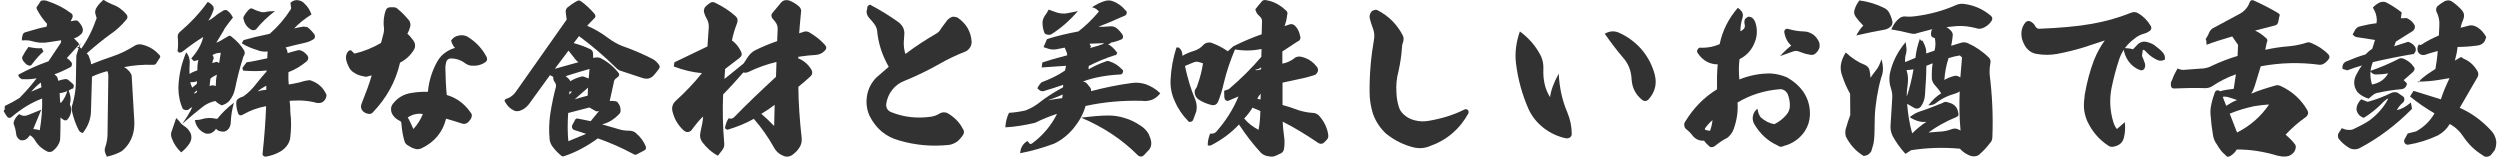 <svg width="638" height="40" viewBox="0 0 638 40" fill="none" xmlns="http://www.w3.org/2000/svg">
<path d="M10.749 25.134C7.982 26.198 5.386 27.773 2.917 29.902C2.534 30.157 2.193 30.157 1.895 29.859C1.597 29.476 1.342 29.093 1.172 28.752C0.874 28.412 0.874 28.199 1.172 28.029C1.214 27.901 1.214 27.603 1.214 27.05C2.363 26.496 3.598 25.858 4.96 25.007C6.535 23.432 7.982 21.772 9.344 19.984C8.195 20.197 7.088 20.282 5.896 20.197C5.683 20.282 5.471 20.197 5.258 19.984L4.875 19.686C5.428 20.41 5.343 20.325 4.704 19.388V19.048C7.343 17.643 9.897 16.494 12.366 15.643L15.388 11.131C15.601 10.833 15.644 10.535 15.558 10.279L12.536 10.748C11.004 11.046 9.514 10.918 8.11 10.492C7.429 10.279 6.577 10.237 5.598 10.322V9.726C5.641 9.513 5.683 9.215 5.811 8.832C5.896 8.577 6.067 8.364 6.45 8.236C8.876 7.513 10.664 7.002 11.855 6.832L12.026 6.108C11.004 5.001 10.11 3.724 9.387 2.32C9.259 1.937 9.344 1.681 9.514 1.596L10.451 0.192C11.132 0.021 11.685 0.064 12.238 0.319C14.409 1.043 16.325 2.022 18.027 3.299C18.623 3.639 18.708 4.193 18.325 4.831L18.027 5.427L19.219 5.214C19.602 5.214 19.9 5.299 20.028 5.512C20.538 6.065 20.922 6.619 21.092 7.215C21.22 7.683 21.134 8.151 20.879 8.534C20.198 9.215 19.559 9.641 18.878 9.769L19.858 10.79C20.283 11.173 20.241 11.471 19.815 11.769L17.048 14.834C17.516 15.089 17.942 15.515 18.325 16.068C18.368 16.281 18.368 16.451 18.325 16.622C18.325 16.792 18.24 16.962 17.985 17.132C16.537 17.898 15.133 18.537 13.898 18.962C14.069 19.09 14.281 19.303 14.537 19.558C14.665 19.771 14.75 20.069 14.835 20.452V20.622C15.558 20.41 16.112 20.239 16.537 20.197C16.963 20.112 17.389 20.282 17.729 20.665L18.581 21.389C18.836 21.687 18.921 21.899 18.793 22.112C18.793 22.495 18.623 22.666 18.325 22.666C17.346 23.262 16.325 23.645 15.218 23.772L15.346 26.113L15.558 26.241C16.367 25.347 16.921 24.198 17.346 22.708C18.027 24.155 18.197 25.432 17.814 26.624C18.197 27.348 18.283 28.114 18.07 28.88C17.899 29.518 17.602 30.029 17.218 30.497C16.921 30.796 16.58 30.796 16.239 30.583C15.771 30.285 15.473 30.072 15.431 29.944V32.498C15.388 34.115 15.388 35.137 15.346 35.563C15.303 35.903 15.218 36.201 15.09 36.499C14.75 37.265 14.196 37.989 13.388 38.585C13.005 38.798 12.621 38.84 12.153 38.712C10.834 38.074 9.77 37.18 9.046 35.988C8.706 35.35 8.237 34.839 7.641 34.499L7.343 34.882C6.96 35.435 6.45 35.776 5.769 35.818C5.386 35.861 5.002 35.733 4.704 35.392C4.321 35.009 4.109 34.541 4.109 33.988C4.023 33.307 3.853 32.626 3.598 31.902C3.513 31.817 3.47 31.647 3.47 31.306C3.683 30.412 4.151 29.731 4.875 29.135C5.598 29.604 6.364 29.689 7.173 29.348L10.536 27.986L8.493 32.924C9.089 32.966 9.599 33.094 10.153 33.222C10.621 30.37 10.834 27.688 10.749 25.134ZM11.089 13.174C10.195 13.897 9.259 14.961 8.152 16.409C8.025 16.622 7.854 16.749 7.599 16.749C7.301 16.749 7.003 16.622 6.705 16.409C6.279 15.983 5.939 15.643 5.769 15.259C5.598 14.876 5.598 14.578 5.811 14.28C6.152 13.599 6.662 12.791 7.258 11.982C8.748 12.28 9.855 12.408 10.664 12.28L11.089 13.174ZM7.939 23.389C9.004 22.921 9.855 22.581 10.578 22.283L10.408 21.048C9.387 21.857 8.578 22.666 7.939 23.389ZM24.327 3.469C24.242 3.214 24.284 2.831 24.412 2.362C24.795 1.596 25.348 0.873 26.029 0.319C26.242 -0.064 26.54 -0.106 26.838 0.234C27.349 0.532 27.987 0.83 28.668 1.128C30.116 1.639 31.265 2.49 32.244 3.639C32.627 4.107 32.627 4.576 32.244 5.001C31.052 6.449 29.647 7.768 27.987 8.875C26.285 10.109 24.327 11.684 22.113 13.642L22.369 13.855C22.539 14.068 22.667 14.238 22.709 14.451C23.007 15.217 23.22 15.855 23.263 16.409C25.05 15.685 26.838 15.004 28.668 14.408C30.711 13.727 32.499 12.833 34.202 11.769C34.755 11.386 35.394 11.216 36.075 11.344C37.82 11.726 39.309 12.535 40.501 13.855C40.969 14.195 41.012 14.536 40.672 14.919L39.99 15.983C39.82 16.366 39.565 16.536 39.182 16.536C36.415 16.451 33.946 16.664 31.648 17.132C32.074 17.302 32.542 17.686 33.095 18.324C33.393 18.707 33.563 19.048 33.606 19.346L34.287 31.136C34.329 33.179 33.904 34.967 32.925 36.499C32.457 37.265 31.818 37.989 31.052 38.585C30.03 39.181 28.753 39.649 27.264 39.989L26.881 39.096C26.668 38.585 26.668 38.031 26.881 37.478C27.179 36.627 27.391 35.605 27.434 34.541L27.647 19.388C27.647 18.835 27.562 18.452 27.391 18.154C26.072 18.494 24.752 18.962 23.476 19.558L23.22 28.242C23.22 30.285 22.497 32.2 21.134 33.945C20.666 33.86 20.283 33.605 20.07 33.179C19.347 31.774 18.793 30.2 18.41 28.582C18.24 27.816 18.283 27.092 18.538 26.496C19.006 24.794 19.262 23.219 19.347 21.729L19.474 14.195L20.496 10.918C20.496 12.067 20.198 12.45 19.687 12.152C19.815 12.024 19.985 11.939 20.241 11.939L20.751 12.408C22.411 10.066 23.688 7.47 24.667 4.618L24.327 3.469Z" fill="#323232"/>
<path d="M46.248 31.562C46.545 31.817 46.886 32.115 47.354 32.413C47.993 32.881 48.461 33.52 48.759 34.286C48.972 35.18 48.801 35.903 48.376 36.584C47.822 37.435 47.099 38.202 46.248 38.883C45.141 37.861 44.375 36.712 43.864 35.35C43.566 34.669 43.566 33.945 43.864 33.349L44.971 30.114C45.481 30.625 45.907 31.093 46.248 31.562ZM53.015 0.489C53.611 0.745 54.037 1.128 54.42 1.639C54.548 1.979 54.59 2.32 54.462 2.618C54.079 3.682 53.654 4.576 53.143 5.257C53.611 5.086 54.207 4.703 54.931 4.107C55.229 3.81 55.91 3.341 56.974 2.703C57.399 2.49 57.782 2.49 58.081 2.745C58.676 3.214 59.102 3.767 59.443 4.491C58.719 5.342 57.995 6.321 57.314 7.3C57.314 7.385 56.931 8.066 56.165 9.3C55.399 10.577 55.058 11.088 55.186 10.875C55.356 10.833 55.612 10.748 56.037 10.535C56.506 10.237 57.229 9.811 58.081 9.343C58.464 9.045 58.804 9.045 59.102 9.385C60.464 10.45 61.486 11.556 62.252 12.791C62.465 13.131 62.507 13.514 62.38 13.94L62.124 14.408C61.23 17.132 60.549 19.899 59.953 22.751C59.74 23.857 59.23 24.879 58.464 25.815C57.91 26.369 57.314 26.667 56.591 26.88C55.91 26.582 55.399 26.241 54.973 25.773C53.739 26.028 52.59 26.539 51.611 27.348C50.078 28.54 48.376 29.987 46.503 31.604C47.61 30.029 48.461 28.667 49.057 27.39C48.759 27.433 48.461 27.646 48.078 27.986C47.61 28.199 47.141 28.114 46.673 27.816C45.907 26.198 45.524 24.368 45.524 22.41C45.609 19.303 46.29 16.238 47.524 13.344C48.163 14.11 48.461 15.047 48.418 16.026C48.333 17.09 48.333 17.983 48.376 18.877C48.929 18.494 49.61 18.196 50.376 17.941C50.334 17.005 50.419 16.111 50.632 15.302L49.482 15.6L48.801 14.919C50.419 13.131 51.44 11.301 51.866 9.428C50.078 10.535 48.333 11.769 46.631 13.131C46.418 13.344 46.077 13.429 45.694 13.429L45.311 13.046C45.481 11.897 45.481 10.662 45.354 9.428C45.311 8.875 45.524 8.492 45.907 8.151C48.589 5.853 50.972 3.341 53.015 0.489ZM49.057 22.368L50.249 21.389V20.708C49.823 20.921 49.227 21.006 48.589 20.963C48.631 21.389 48.801 21.857 49.057 22.368ZM49.568 23.9L50.249 23.559V23.049L49.525 23.73L49.568 23.9ZM51.313 30.455C52.632 30.029 53.909 29.987 55.229 30.327L55.484 30.285C56.591 28.88 57.995 27.518 59.698 26.198C59.187 28.071 58.932 29.774 58.889 31.306C58.847 32.072 58.549 32.753 57.995 33.222C57.527 33.562 57.059 33.69 56.548 33.562C55.867 33.477 55.399 33.222 55.101 32.839C54.973 33.222 54.59 33.562 53.952 33.945C53.611 34.115 53.143 34.158 52.59 34.115C51.909 33.86 51.27 33.477 50.717 32.839C50.206 32.2 49.865 31.519 49.738 30.625C50.376 30.625 50.93 30.583 51.313 30.455ZM53.483 21.985C53.781 21.772 54.25 21.729 54.803 21.857L55.058 21.985C55.058 21.006 55.144 19.984 55.356 19.048C54.888 19.261 54.292 19.558 53.696 20.069L53.483 21.985ZM54.377 14.195L54.548 14.876C54.335 15.345 54.207 15.728 54.164 16.068L54.888 15.898C55.186 15.728 55.484 15.77 55.739 15.983L55.91 16.111C55.952 16.026 55.995 15.643 56.123 14.834C56.25 14.068 56.293 13.642 56.335 13.472C55.569 13.472 54.803 13.684 54.164 14.068L54.377 14.195ZM68.849 8.619C70.935 6.789 72.68 4.746 74.127 2.49C74.298 2.277 74.34 2.022 74.255 1.724L74.127 0.702C74.766 0.149 75.404 -0.064 76.128 0.064C76.809 0.192 77.32 0.447 77.703 0.915C78.554 1.681 79.107 2.618 79.49 3.682C77.703 4.831 76.255 5.98 75.064 7.257C76.085 7.002 76.851 6.874 77.405 6.789C77.83 6.789 78.213 6.874 78.511 6.959C79.192 7.513 79.831 8.194 80.299 8.875C80.427 9.258 80.384 9.598 80.171 9.896C79.405 10.45 78.597 10.748 77.66 10.96C75.915 11.344 74.34 11.726 72.893 12.11C73.191 12.535 73.361 13.004 73.404 13.557C73.787 13.429 74.681 13.174 76 12.833C76.255 12.748 76.553 12.791 76.894 12.918C77.532 13.174 78.043 13.642 78.511 14.238C78.767 14.706 78.724 15.132 78.341 15.6C76.851 16.834 75.319 17.771 73.617 18.409C73.574 19.388 73.574 20.452 73.702 21.559C74.34 21.474 75.191 21.304 76.341 21.048C77.234 20.75 78.171 20.537 79.065 20.452C81.108 21.091 82.513 22.325 83.321 24.198C83.321 24.922 83.023 25.517 82.427 25.986C82.087 26.241 81.576 26.326 80.938 26.284C79.576 25.901 78.128 25.688 76.596 25.645C75.234 25.645 74.383 25.688 73.915 25.73C74.042 26.454 74.085 27.39 74.085 28.582C74.383 30.796 74.34 33.051 74.042 35.392C73.744 36.712 72.978 37.733 71.701 38.585C70.467 39.308 69.147 39.777 67.743 39.989C67.189 39.904 66.934 39.606 67.019 39.138C67.487 34.711 67.785 30.668 67.913 27.092C65.785 27.475 63.827 28.199 61.954 29.263C61.826 29.391 61.613 29.433 61.315 29.433C61.102 29.348 60.932 29.263 60.847 29.135C60.464 28.114 60.251 27.135 60.294 26.198C60.294 25.73 60.507 25.347 60.89 25.134C61.315 24.879 61.698 24.709 62.081 24.624C63.358 23.73 64.465 22.623 65.487 21.261C66.423 20.069 67.274 19.09 67.998 18.282L68.083 17.983C66.21 18.196 64.252 18.196 62.081 18.026C61.954 17.728 61.869 17.558 61.869 17.345C62.252 16.792 62.592 16.281 62.933 15.898C64.252 15.728 66.04 15.345 68.211 14.876L68.296 13.131L67.7 13.174C66.976 13.174 66.253 13.046 65.572 12.748C64.295 12.365 62.975 11.854 61.698 11.046L62.167 10.237C63.742 9.769 65.998 9.215 68.849 8.619ZM66.721 3.086C67.019 3.128 67.317 3.128 67.657 3.086C68.296 2.916 69.147 2.831 70.169 2.831C68.253 4.32 66.636 5.853 65.359 7.47C64.976 7.768 64.508 7.768 64.082 7.555C62.89 6.874 62.252 5.81 62.081 4.448C62.507 3.639 62.933 3.001 63.486 2.49C63.784 2.107 64.167 2.064 64.593 2.277C65.104 2.575 65.827 2.831 66.721 3.086ZM67.955 22.921V21.857C67.062 22.325 66.295 22.836 65.785 23.304C66.466 23.091 67.232 22.964 67.955 22.921Z" fill="#323232"/>
<path d="M97.24 10.96L97.708 9.173C98.006 8.321 98.091 7.385 97.921 6.491C97.836 5.214 98.006 3.937 98.389 2.788C98.602 2.15 98.985 1.852 99.624 1.852H100.432C100.9 1.852 101.241 2.022 101.539 2.32C102.518 3.128 103.454 4.065 104.433 5.257C104.731 5.768 104.816 6.278 104.689 6.789C104.518 7.47 104.263 8.066 103.965 8.619C104.476 9.045 105.029 9.683 105.54 10.407C106.051 11.216 106.051 12.024 105.583 12.791C104.731 14.153 103.539 15.259 102.092 15.983C100.986 20.835 98.644 25.007 95.197 28.625C94.899 29.008 94.516 29.136 93.962 29.05C93.537 28.965 93.196 28.837 92.898 28.625C92.132 28.029 91.919 27.22 92.345 26.284C93.367 23.73 94.26 21.346 94.856 19.261L94.175 19.388C93.792 19.601 93.281 19.643 92.771 19.473C91.792 19.303 91.025 19.005 90.344 18.537C89.663 18.154 89.238 17.6 88.982 17.005C88.684 16.451 88.472 15.855 88.344 15.259C88.174 14.408 88.344 13.684 88.897 13.046C89.025 12.918 89.238 12.833 89.408 12.833C89.621 12.833 89.749 12.918 89.876 13.131L90.472 13.684C92.898 13.089 95.154 12.195 97.24 10.96ZM115.117 10.364C115.585 9.683 116.139 9.258 116.862 9.13C117.884 8.832 118.905 9.002 119.799 9.683C121.672 10.918 123.119 12.535 124.183 14.536C124.439 15.132 124.311 15.6 123.758 15.94C122.736 16.622 121.502 16.877 120.225 16.749C119.757 16.707 119.331 16.536 118.778 16.196C117.671 15.345 116.436 14.919 115.074 14.919C114.479 14.919 114.095 15.217 113.883 15.77C113.712 16.409 113.627 17.047 113.67 17.601C113.712 19.899 113.797 22.112 114.01 24.241C116.522 24.964 118.565 26.496 120.097 28.71C120.395 29.008 120.48 29.391 120.352 29.859C120.225 30.285 119.969 30.668 119.671 30.966C119.118 31.604 118.48 31.774 117.756 31.477C116.266 31.008 114.947 30.583 113.84 30.285C112.989 33.732 110.903 36.244 107.626 37.819C106.987 38.117 106.391 38.159 105.838 37.946C105.285 37.819 104.816 37.563 104.306 37.223C103.667 36.925 103.327 36.499 103.199 35.946C102.816 34.669 102.56 33.179 102.433 31.477C102.433 31.178 102.305 31.008 102.092 30.881C101.284 30.497 100.645 29.987 100.219 29.306C99.921 28.837 99.794 28.369 99.794 27.901C99.794 27.39 99.921 26.922 100.262 26.496C101.454 24.964 102.986 24.028 104.944 23.73C106.391 23.474 107.796 23.389 109.201 23.432C109.456 20.665 110.265 18.026 111.627 15.643C112.18 14.706 112.819 13.982 113.627 13.429C114.479 12.833 115.33 12.408 116.139 12.237C115.713 11.854 115.372 11.216 115.117 10.364ZM105.497 32.924C106.604 31.732 107.37 30.455 107.924 29.093C106.562 28.88 105.242 29.178 104.05 29.987C104.391 30.497 104.901 31.519 105.497 32.924Z" fill="#323232"/>
<path d="M144.359 3.043C144.359 2.575 144.487 2.235 144.785 1.937C145.508 1.341 146.274 0.787 147.168 0.319C147.551 0.021 147.934 0.064 148.317 0.362C149.552 1.256 150.701 2.32 151.765 3.597C152.063 4.022 152.02 4.405 151.637 4.703C150.829 5.512 150.233 6.151 149.85 6.576C151.723 7.385 153.468 8.406 155 9.556C156.277 10.535 157.511 11.216 158.746 11.726C161.257 12.578 163.726 13.642 166.109 14.834C167.003 15.217 167.684 15.813 168.195 16.579C168.408 16.877 168.408 17.217 168.195 17.515C167.684 18.239 167.131 18.962 166.45 19.601C166.152 19.814 165.769 19.984 165.386 20.069C164.747 20.112 164.194 20.027 163.683 19.814L158.661 18.154C158.065 18.026 157.554 17.686 157.086 17.175C154.106 14.238 150.999 11.599 147.764 9.215L146.402 11.003C147.849 11.386 149.296 11.897 150.701 12.578C151.084 12.791 151.297 13.131 151.339 13.514C151.339 13.812 151.382 14.195 151.382 14.791L152.063 14.664C152.446 14.621 152.829 14.664 153.212 14.791C155.085 15.77 156.66 17.047 157.894 18.665C157.98 18.792 158.022 18.962 158.022 19.09C157.98 19.346 157.852 19.473 157.724 19.601L157.128 20.069C156.788 20.325 156.66 20.708 156.617 21.176L155.596 25.773C155.936 25.73 156.405 25.73 156.915 25.815C157.341 25.815 157.639 26.028 157.809 26.411C158.277 26.965 158.405 27.646 158.363 28.412C158.32 28.71 158.15 29.008 157.894 29.221C156.617 30.54 155.17 31.391 153.638 31.732L157.894 32.966C158.661 33.222 159.554 33.349 160.448 33.349C161.257 33.349 161.938 33.562 162.364 34.03C163.513 35.009 164.279 36.116 164.79 37.35C164.96 37.819 164.832 38.159 164.449 38.372L162.747 39.266C162.321 39.564 161.938 39.564 161.555 39.266C158.788 37.776 155.809 36.457 152.574 35.307C149.935 37.223 147.126 38.798 144.061 39.819C143.678 39.989 143.337 39.904 143.082 39.606C142.273 38.925 141.592 38.202 141.124 37.563C140.698 37.053 140.4 36.414 140.273 35.69C140.06 33.562 140.102 31.391 140.4 29.263C140.826 26.496 141.337 24.113 141.89 22.112C141.933 21.857 141.89 21.559 141.762 21.261L141.337 20.58C141.209 20.282 141.167 19.984 141.167 19.601L140.358 19.175L134.952 26.624C134.314 27.433 133.547 27.986 132.611 28.284C132.058 28.412 131.632 28.412 131.249 28.242C130.227 27.773 129.504 27.092 128.993 26.156C128.61 25.688 128.738 25.347 129.334 25.177C130.227 24.879 130.994 24.326 131.632 23.432L144.614 5.001L144.359 3.043ZM141.592 17.558L147.679 15.855C147.466 15.813 147.168 15.557 146.828 15.132L145.082 12.918L141.592 17.558ZM145.082 20.069C145.38 20.367 145.551 20.58 145.508 20.75C146.274 20.239 147.253 19.856 148.317 19.558C148.53 19.473 148.786 19.473 149.084 19.601L150.233 20.027L150.446 17.601C148.871 18.026 146.828 18.665 144.359 19.431L145.082 20.069ZM145.04 36.031L149.594 34.158L146.572 33.179C146.317 33.136 146.104 32.924 146.019 32.626C145.891 32.328 145.934 32.072 146.104 31.817L146.7 30.71C146.87 30.285 147.168 30.157 147.594 30.285L150.744 30.923L152.872 28.327L152.659 28.369C152.361 28.497 152.063 28.412 151.765 28.199L150.403 27.433L144.997 28.837C144.827 31.477 144.827 33.86 145.04 36.031ZM145.295 24.155L145.976 23.347L145.295 23.389V24.155ZM146.657 25.347C147.721 25.007 148.828 24.709 149.977 24.411L150.063 22.368C148.998 23.304 147.849 24.326 146.657 25.347Z" fill="#323232"/>
<path d="M180.539 11.854L180.879 6.959C180.922 6.236 180.752 5.512 180.411 4.874C180.156 4.491 179.9 3.895 179.687 3.214C179.56 2.745 179.645 2.32 179.9 1.852C180.283 1.468 180.666 1.085 181.135 0.787C181.56 0.489 182.029 0.447 182.497 0.702C184.455 1.639 186.157 2.745 187.647 4.065C188.2 4.533 188.371 5.129 188.115 5.853C187.519 7.428 187.051 8.917 186.796 10.322C187.775 11.003 188.583 12.024 189.137 13.216C189.435 13.855 189.307 14.323 188.711 14.791L185.051 17.601L184.88 20.154L189.775 16.196L190.882 14.493C191.35 13.812 191.946 13.259 192.627 12.876C194.33 12.024 196.245 11.216 198.331 10.492L198.458 7.47C198.501 6.704 198.246 6.023 197.735 5.427L197.054 4.618C196.798 4.107 196.798 3.682 197.096 3.341L199.182 0.83C199.778 0.021 200.629 -0.149 201.566 0.192C202.502 0.575 203.268 1.085 203.949 1.681C204.375 2.107 204.545 2.618 204.417 3.171C204.205 5.129 204.077 6.874 203.949 8.492L204.886 8.194C205.524 7.896 206.163 7.981 206.716 8.364C208.206 9.258 209.525 10.322 210.547 11.471C210.972 11.982 210.972 12.45 210.504 12.918C209.866 13.599 209.057 13.982 208.078 14.025C206.929 14.068 205.482 14.238 203.736 14.493L203.694 14.876C205.056 15.43 206.163 16.323 207.014 17.686C207.44 18.409 207.354 19.005 206.801 19.516C205.78 20.495 204.715 21.346 203.736 22.155C203.779 26.326 204.077 30.668 204.588 35.222C204.673 36.074 204.503 36.882 204.034 37.606C203.566 38.414 202.928 39.01 202.162 39.564C201.566 39.947 200.97 40.075 200.246 39.904C199.139 39.521 198.203 38.84 197.565 37.733C196.075 35.052 194.33 32.541 192.372 30.327C190.329 31.477 188.115 32.37 185.732 33.094C185.561 33.094 185.391 33.051 185.263 32.966L185.008 32.668C185.178 31.647 185.519 30.838 185.944 30.2C186.498 30.37 186.881 30.285 187.264 29.987C190.541 26.624 194.159 23.176 198.033 19.601L198.16 15.813C195.649 16.409 193.308 17.26 191.18 18.282C190.712 18.537 190.243 18.622 189.69 18.494C187.647 20.835 185.944 22.708 184.54 24.113C184.37 28.242 184.455 32.413 184.838 36.712C184.88 37.265 184.71 37.819 184.327 38.287L183.22 39.734C181.603 38.883 180.283 37.691 179.177 36.201C178.666 35.478 178.538 34.669 178.751 33.732C179.134 32.115 179.389 30.753 179.432 29.731C178.538 30.54 177.602 31.689 176.538 33.136C176.282 33.477 175.984 33.647 175.559 33.69C175.218 33.732 174.878 33.605 174.495 33.307C173.005 31.945 172.068 30.327 171.6 28.369C171.387 27.39 171.643 26.496 172.409 25.773C174.92 23.474 177.176 21.133 179.134 18.665C176.75 18.452 174.367 17.898 171.941 16.962L172.111 15.898L180.539 11.854ZM197.692 26.752C196.756 27.475 195.649 28.242 194.287 29.05C195.351 29.944 196.415 30.966 197.565 32.157L197.692 26.752Z" fill="#323232"/>
<path d="M239.15 8.449C239.576 8.151 239.916 7.768 240.172 7.257C240.555 6.746 241.108 5.98 241.789 5.086C242.172 4.703 242.64 4.405 243.109 4.278C243.492 4.235 243.832 4.32 244.3 4.448C246.599 5.98 247.791 8.066 247.961 10.662C247.961 11.216 247.833 11.684 247.535 12.152C247.237 12.578 246.897 12.918 246.429 13.131C244.13 14.025 241.959 15.047 239.959 16.196C237.022 17.856 234 19.346 230.85 20.622C229.573 21.091 228.552 21.857 227.7 22.921C226.892 23.943 226.381 25.134 226.168 26.496C226.083 27.518 226.508 28.242 227.445 28.625C230.722 29.944 234.128 30.285 237.66 29.774C238.427 29.646 239.15 29.391 239.789 28.965C240.385 28.625 241.023 28.582 241.661 28.795C243.492 29.817 244.854 31.178 245.748 32.924C246.046 33.349 246.088 33.775 245.875 34.243C245.535 34.839 245.109 35.35 244.556 35.903C243.875 36.457 243.151 36.797 242.3 36.967C237.958 37.435 233.702 37.095 229.531 35.861C225.998 34.924 223.486 32.753 221.869 29.476C221.145 27.816 220.975 26.113 221.273 24.368C221.571 22.666 222.337 21.133 223.614 19.814L226.806 17.047C225.146 14.153 224.125 11.088 223.827 7.725C223.784 7.385 223.657 7.002 223.444 6.619C222.933 5.81 222.337 5.129 221.741 4.491C221.358 4.065 221.145 3.512 221.145 2.831C221.273 2.533 221.358 2.15 221.358 1.724C221.443 1.511 221.571 1.383 221.741 1.341C221.954 1.128 222.167 1.171 222.38 1.383C224.806 2.66 227.104 4.107 229.275 5.64C230.424 6.534 230.935 7.64 230.765 9.002C230.68 10.024 230.637 10.62 230.637 10.875C230.637 11.939 230.765 12.876 231.063 13.77C233.617 11.854 236.341 10.066 239.15 8.449Z" fill="#323232"/>
<path d="M275.202 8.023C277.033 6.619 278.778 4.916 280.438 2.958C280.097 2.447 279.501 2.064 278.693 1.852C279.884 1.043 281.034 0.489 282.183 0.192C282.864 0.021 283.588 0.106 284.226 0.404C285.375 0.873 286.354 1.596 287.163 2.575C287.461 2.745 287.589 3.001 287.546 3.384C287.461 3.724 287.248 3.98 286.865 4.065C284.354 5.214 282.183 6.108 280.31 6.832C280.991 6.874 281.885 6.832 282.949 6.746C283.715 6.619 284.354 6.746 284.95 7.172C285.546 7.64 286.099 8.279 286.525 8.96C286.695 9.428 286.61 9.769 286.269 10.024C284.865 10.662 283.417 11.003 281.928 11.003C281.672 11.003 280.906 11.046 279.714 11.088C278.522 11.131 277.926 11.173 278.054 11.131C278.012 11.088 278.097 11.258 278.267 11.599C278.395 11.897 278.48 11.982 278.522 11.854L278.097 12.28C278.48 12.195 278.778 12.11 278.991 12.024C279.161 11.982 279.374 11.897 279.587 11.854C279.799 11.812 279.97 11.726 280.182 11.684C280.395 11.641 280.566 11.556 280.778 11.471C280.949 11.429 281.076 11.386 281.204 11.344C281.332 11.301 281.545 11.173 281.928 10.918C282.311 10.662 282.949 10.535 283.971 10.535C283.375 11.088 282.949 11.344 282.736 11.258C283.63 11.726 284.396 12.45 285.12 13.472L284.822 14.068H284.567C282.268 14.791 280.012 15.728 277.841 16.834L277.799 17.686C279.161 16.919 280.651 16.196 282.183 15.685C282.566 15.515 282.907 15.515 283.205 15.685C284.439 16.068 285.503 16.792 286.354 17.728C286.61 17.856 286.695 18.111 286.567 18.452C286.439 18.835 286.184 19.005 285.929 19.005C282.481 19.175 279.246 19.729 276.352 20.793C276.905 20.835 277.373 21.176 277.841 21.899C278.31 22.325 278.522 22.793 278.437 23.262C281.842 22.368 285.333 21.644 288.866 21.176C290.057 21.006 291.207 21.133 292.313 21.474C293.675 21.942 294.995 22.708 296.102 23.815C295.421 24.666 294.697 25.22 293.846 25.517C292.994 25.773 292.186 25.858 291.419 25.73C286.439 25.603 281.63 26.028 277.033 27.05C276.479 29.05 275.458 30.881 274.096 32.583C272.648 34.371 270.946 35.733 268.988 36.669C266.221 37.691 263.327 38.542 260.347 39.096C260.432 37.691 261.071 36.669 262.178 35.988L262.561 36.414C262.688 36.627 262.816 36.712 262.944 36.755C263.071 36.755 263.199 36.712 263.412 36.584C266.179 34.541 268.307 31.987 269.754 29.05C268.052 29.604 266.179 30.327 264.136 31.349C261.539 31.945 259.028 32.37 256.559 32.498C256.644 31.136 256.942 29.902 257.496 28.795C258.943 28.71 260.305 28.497 261.667 28.199C262.901 27.731 263.88 27.177 264.774 26.539C266.689 25.007 268.903 23.559 271.286 22.283L271.329 21.644C269.626 22.24 268.009 22.751 266.562 23.176C266.179 23.347 265.796 23.304 265.37 23.091L264.731 22.538C264.987 21.985 265.327 21.474 265.796 21.006C267.966 20.197 269.967 19.261 271.755 18.026C271.882 17.686 271.967 17.302 272.053 16.792L265.838 17.217L266.008 15.94C267.541 15.43 269.669 14.791 272.351 14.11L272.265 13.472L271.712 12.152L269.584 12.578C268.818 12.706 268.137 12.62 267.456 12.408L266.306 12.024L267.2 9.981C269.669 9.173 272.308 8.577 275.202 8.023ZM269.499 3.128C270.307 3.426 271.201 3.512 272.095 3.426L275.075 2.831C272.989 5.257 270.691 7.257 268.222 8.79C267.839 8.917 267.498 8.917 267.158 8.79C266.775 8.747 266.562 8.577 266.477 8.194C266.179 7.428 266.051 6.661 266.051 5.768C266.051 5.214 266.264 4.618 266.604 4.065C266.86 3.767 267.2 3.256 267.626 2.447L269.499 3.128ZM271.074 25.049L271.201 24.113C269.924 24.709 268.647 25.177 267.37 25.603C268.435 25.39 269.712 25.22 271.074 25.049ZM282.864 29.476C284.311 29.476 285.673 29.689 286.993 30.114C288.355 30.497 289.674 31.136 290.951 31.987C291.803 32.498 292.569 33.222 293.122 34.158C293.463 34.924 293.718 35.605 293.803 36.329C293.846 37.095 293.675 37.691 293.25 38.202L291.93 39.606C291.419 40.075 290.866 40.075 290.313 39.564C286.312 35.563 281.544 32.413 275.926 30.029C278.65 29.689 280.906 29.476 282.864 29.476Z" fill="#323232"/>
<path d="M321.853 0.575C322.151 0.064 322.619 -0.106 323.215 0.064C325.003 0.362 326.62 1.213 328.068 2.575C328.536 2.873 328.663 3.299 328.493 3.81C328.366 4.959 328.11 5.853 327.812 6.661L329.089 6.236C329.557 6.065 329.983 6.151 330.451 6.534C331.132 7.215 331.6 8.109 331.771 9.13C332.026 9.811 331.813 10.322 331.09 10.62L327.259 13.131V16.238L327.855 16.111C328.706 15.855 329.515 15.472 330.196 14.961C330.621 14.536 331.217 14.366 331.898 14.451C333.601 14.791 334.963 15.643 336.027 17.005C336.325 17.345 336.41 17.686 336.325 18.154C336.197 18.537 335.942 18.877 335.644 19.09C334.58 19.431 333.601 19.729 332.622 19.942C332.154 20.069 330.366 20.452 327.301 21.091V26.794C328.578 27.135 329.898 27.561 331.345 28.114C332.409 28.454 333.601 28.71 334.835 28.795C335.729 28.795 336.368 29.135 336.878 29.817C337.985 31.136 338.709 32.668 338.964 34.371C339.049 34.924 338.922 35.35 338.538 35.733L338.113 36.159C337.559 36.797 336.921 36.882 336.197 36.329C333.175 34.286 330.238 32.498 327.344 31.051C327.387 31.987 327.472 33.222 327.684 34.711C327.855 35.733 327.855 36.882 327.684 37.989C327.599 38.542 327.301 38.925 326.876 39.138L325.684 39.691C325.088 39.989 324.492 40.032 323.896 39.904L323.343 39.819C322.747 39.691 322.194 39.394 321.725 38.925C319.767 36.797 317.895 34.371 316.192 31.774C314.149 33.945 311.723 35.733 308.956 37.138H308.232V36.499C308.275 35.776 308.488 35.009 308.786 34.115H309.254C309.765 34.073 310.148 33.903 310.403 33.605C312.872 30.796 314.745 27.816 316.064 24.624C316.192 24.581 315.809 24.709 314.83 25.134C313.894 25.56 313.34 25.773 313.213 25.773C312.702 25.645 312.446 25.262 312.446 24.709L312.404 23.176L313.596 22.751C316.618 20.154 319.427 17.43 321.896 14.493L321.938 12.493C319.767 12.961 317.512 13.004 315.17 12.62C313.979 15.43 313 18.282 312.319 21.176C311.936 22.921 311.425 24.581 310.829 26.028C310.531 26.624 310.063 26.922 309.339 26.837C308.062 26.539 306.87 26.071 305.764 25.305C305.295 24.922 304.998 24.453 304.912 23.857C304.785 23.347 304.912 22.921 305.21 22.538C305.423 22.283 305.551 21.942 305.636 21.559C306.274 19.771 306.743 17.983 306.998 16.153L306.019 15.855C305.551 15.685 304.998 15.728 304.444 15.983L302.401 16.834C303.04 19.856 303.891 22.751 305.04 25.432C305.423 26.454 305.508 27.433 305.296 28.412C304.998 29.221 304.742 29.987 304.444 30.71C304.274 30.923 304.061 31.051 303.848 31.093C303.55 31.179 303.338 31.093 303.167 30.838C301.763 29.391 300.613 27.731 299.805 25.815C298.953 24.028 298.613 22.112 298.741 20.154C298.868 17.515 299.379 14.791 300.23 12.11H300.784C301.294 12.493 301.592 12.961 301.678 13.472L301.763 14.238C302.571 13.77 303.508 13.344 304.529 13.046C305.636 12.706 306.487 12.195 307.168 11.386C307.679 10.918 308.318 10.748 309.041 10.875C310.701 11.471 312.148 12.237 313.34 13.089L314.745 11.812C317.341 10.535 319.767 9.513 321.981 8.747L322.066 5.257C322.023 4.831 321.811 4.491 321.513 4.193C320.874 3.682 320.491 3.086 320.363 2.362C320.917 1.639 321.427 1.043 321.853 0.575ZM321.64 28.327L319.64 27.475C319.086 28.412 318.363 29.348 317.512 30.242C318.533 31.477 319.81 32.413 321.172 33.136C321.47 31.774 321.598 30.157 321.64 28.327ZM321.811 17.686L321.853 17.175C321.385 17.558 320.874 17.728 320.363 17.771C320.406 17.983 320.917 17.983 321.811 17.686ZM320.874 25.22L321.683 25.39L321.725 23.9C321.385 24.283 321.087 24.709 320.874 25.22Z" fill="#323232"/>
<path d="M358.033 9.13C358.246 9.598 358.246 10.152 358.076 10.748C357.863 11.216 357.778 11.726 357.778 12.195C357.65 14.28 357.309 16.281 356.884 18.239C356.416 19.942 356.245 21.729 356.373 23.645C356.416 24.794 356.586 26.028 356.969 27.22C357.182 28.029 357.65 28.71 358.288 29.263C359.055 29.987 360.034 30.455 361.055 30.71C362.247 31.008 363.396 31.051 364.588 30.838C367.865 30.285 370.973 29.348 373.824 27.901C374.122 27.816 374.42 27.901 374.633 28.114C374.803 28.327 374.803 28.582 374.761 28.88C372.505 32.966 369.228 35.776 364.843 37.308C363.524 37.861 362.162 37.946 360.715 37.606C358.161 36.967 355.82 35.776 353.777 34.158C352.244 32.753 351.095 31.051 350.371 29.008C349.818 27.22 349.52 25.39 349.52 23.517C349.478 19.005 349.861 14.536 350.627 10.194C350.84 9.088 350.712 8.109 350.329 7.13C350.031 6.363 349.775 5.512 349.563 4.703C349.435 4.15 349.563 3.597 349.903 3.086C350.031 2.873 350.286 2.703 350.669 2.575C351.052 2.447 351.35 2.49 351.648 2.66C354.415 4.107 356.586 6.278 358.033 9.13Z" fill="#323232"/>
<path d="M397.788 18.792C397.959 22.368 398.682 25.645 399.959 28.625C400.725 30.455 401.108 32.285 401.108 34.158C401.108 34.541 400.981 34.797 400.725 35.009C400.47 35.222 400.129 35.35 399.704 35.307C397.618 34.882 395.66 33.988 393.958 32.668C392.255 31.349 390.893 29.689 389.999 27.646C388.467 24.113 387.403 20.325 386.892 16.281C386.551 13.599 386.892 10.79 387.871 8.023C390.254 9.769 392.042 11.897 393.277 14.366C393.745 15.43 393.915 16.494 393.872 17.601C393.745 20.367 394.298 22.793 395.575 24.794C395.788 23.091 396.511 21.091 397.788 18.792ZM413.197 8.364C415.495 9.385 417.368 10.833 418.986 12.663C420.56 14.536 421.667 16.664 422.306 19.09C422.901 21.474 422.348 23.602 420.603 25.475C420.135 25.858 419.624 25.901 419.113 25.517C417.411 24.155 416.517 22.41 416.389 20.282C416.304 18.111 415.58 16.196 414.091 14.578C412.643 12.876 411.111 10.875 409.536 8.619C410.728 7.896 412.005 7.811 413.197 8.364Z" fill="#323232"/>
<path d="M443.503 1.979C443.886 2.277 444.184 2.575 444.482 2.916C444.78 3.384 444.865 3.81 444.737 4.363C444.354 5.597 444.141 6.832 444.141 7.981C444.524 7.853 444.865 7.555 445.163 7.172C445.29 6.917 445.333 6.576 445.248 6.278C445.12 5.81 445.12 5.299 445.333 4.874C445.588 4.576 445.844 4.405 446.142 4.278C446.44 4.235 446.78 4.32 447.121 4.491C447.546 4.916 447.887 5.342 448.015 5.895C448.568 7.683 448.44 9.471 447.631 11.216C446.865 12.961 445.631 14.238 443.928 15.089C443.716 16.792 443.716 18.494 443.886 20.282C446.397 19.261 449.121 18.707 451.888 18.75C453.335 18.835 454.697 19.175 456.017 19.729C457.804 20.75 459.209 21.985 460.273 23.517C461.465 25.347 461.976 27.305 461.891 29.433C461.805 30.881 461.422 32.2 460.614 33.434C459.337 35.35 457.506 36.669 455.165 37.265C454.655 37.563 454.186 37.521 453.676 37.138C451.122 35.988 449.164 34.158 447.674 31.647C447.334 31.008 447.206 30.327 447.333 29.646C447.461 28.923 447.802 28.284 448.525 27.731C448.61 28.625 448.908 29.391 449.334 29.944C450.398 30.881 451.547 31.477 452.824 31.689C454.016 31.093 454.995 30.327 455.804 29.391C456.442 28.71 456.783 27.901 456.783 26.922C456.783 25.943 456.57 24.879 456.23 24.028C456.017 23.602 455.719 23.262 455.293 23.006C454.867 22.793 454.442 22.708 453.931 22.793C450.058 23.134 446.567 24.283 443.418 26.156C443.588 28.412 443.247 30.668 442.439 32.924C442.141 33.775 441.587 34.541 440.864 35.137C439.672 35.733 438.565 36.499 437.586 37.308C437.331 37.478 437.075 37.563 436.82 37.563C436.522 37.563 436.224 37.435 436.011 37.138C435.501 36.712 435.118 36.286 434.905 35.903C433.585 35.988 432.564 35.478 431.755 34.371C431.414 33.903 430.989 33.477 430.435 33.051C430.095 32.839 429.882 32.498 429.839 32.072C429.754 31.689 429.839 31.306 430.137 30.923C432.223 27.518 434.905 24.794 438.182 22.793C438.14 20.495 438.182 18.367 438.352 16.409C437.373 16.451 436.48 16.196 435.543 15.728C434.649 15.217 433.883 14.493 433.33 13.642C433.032 13.301 432.989 12.918 433.287 12.535C433.5 12.195 433.841 12.067 434.266 12.195C435.926 12.195 437.459 11.897 438.863 11.258C439.544 7.896 441.077 4.789 443.503 1.979ZM435.117 32.753C435.075 32.796 435.075 32.881 435.117 33.009C435.117 33.136 435.16 33.179 435.288 33.179L436.394 33.392C436.778 32.37 436.948 31.477 437.033 30.668C436.437 31.136 435.799 31.817 435.117 32.753ZM457.123 11.641C456.144 10.748 455.548 9.598 455.336 8.109C455.336 7.896 455.421 7.683 455.591 7.513C455.846 7.342 456.102 7.3 456.357 7.385C457.634 7.768 458.954 7.981 460.316 8.023C461.295 8.023 462.103 8.364 462.912 8.96C463.466 9.428 463.891 10.024 464.189 10.662C464.359 11.046 464.402 11.471 464.359 11.982C464.232 12.578 463.891 13.131 463.465 13.514C462.997 14.025 462.444 14.11 461.805 13.94C460.954 13.812 460.103 13.557 459.379 13.259C458.783 12.961 458.187 12.918 457.592 13.131C457.038 13.344 455.974 13.727 454.272 14.323C455.421 13.046 456.357 12.195 457.123 11.641Z" fill="#323232"/>
<path d="M475.894 16.536C476.618 16.877 477.044 17.388 477.129 18.069C477.256 18.707 477.342 19.346 477.342 19.856C477.852 19.09 478.406 18.367 478.916 17.728C479.385 17.132 479.768 16.238 480.151 15.132C480.662 16.834 480.662 18.367 480.108 19.729C479.597 21.431 479.257 23.134 478.959 24.922C478.661 26.794 478.491 28.412 478.448 29.774L478.363 34.201C478.32 35.265 478.235 36.074 478.108 36.712C477.895 37.393 477.725 38.031 477.554 38.585C477.299 39.01 476.916 39.394 476.448 39.606L475.639 39.819C473.638 38.627 472.149 36.967 471.085 34.882C470.914 34.328 470.872 33.69 470.999 33.009C471.425 31.562 471.808 30.327 472.191 29.348L472.149 23.943C471.34 22.495 470.659 20.963 470.148 19.388C469.808 18.537 469.68 17.643 469.765 16.707C469.893 15.6 470.361 14.451 471.042 13.387C472.489 14.749 474.107 15.855 475.894 16.536ZM480.832 2.022C481.343 2.277 481.811 2.66 482.109 3.214C482.492 3.937 482.79 4.746 482.96 5.555C482.96 5.895 482.918 6.193 482.79 6.449C482.322 7.087 481.641 7.47 480.789 7.598C478.789 7.938 476.405 8.449 473.724 9.045C474.277 8.023 474.873 7.172 475.511 6.534C474.745 5.768 474.107 5.044 473.596 4.32C473.128 3.682 473.043 3.001 473.383 2.192C473.596 1.511 473.979 0.83 474.532 0.106C476.831 0.404 478.916 1.085 480.832 2.022ZM484.833 4.576C485.216 4.32 485.642 4.193 486.11 4.193C486.791 4.278 487.685 4.278 488.706 4.15C492.409 3.682 495.942 2.745 499.262 1.256C499.858 1 500.539 0.915 501.22 1C503.859 1.341 506.115 2.362 508.116 4.065C508.499 4.448 508.541 4.874 508.243 5.342C507.818 5.98 507.264 6.534 506.456 6.959C505.69 7.385 504.966 7.47 504.242 7.172C502.582 6.746 500.922 6.534 499.262 6.661L496.751 6.917C496.964 7.002 497.347 7.3 497.9 7.853C498.283 8.279 498.411 8.747 498.326 9.215C498.198 10.279 498.071 11.088 497.943 11.684L500.582 10.875C501.093 10.748 501.646 10.79 502.157 11.003C504.157 11.897 505.987 13.131 507.605 14.749C507.945 15.132 508.073 15.6 507.945 16.111C507.775 17.09 507.69 18.069 507.775 19.133C508.414 24.283 508.669 29.561 508.456 34.924C508.456 35.605 508.243 36.159 507.818 36.542C507.052 37.563 506.073 38.627 504.966 39.564C504.327 39.947 503.689 39.989 502.88 39.777C501.859 39.394 500.922 38.798 500.156 37.946C495.985 37.563 491.856 37.691 487.727 38.329L486.28 39.266C484.875 37.733 483.811 36.201 483.003 34.711C482.662 33.988 482.449 33.222 482.449 32.328C482.662 28.71 482.79 26.411 482.875 25.39C482.96 24.453 482.917 23.517 482.577 22.581C482.151 21.346 482.066 20.112 482.279 18.835C482.917 15.855 484.237 13.216 486.323 10.748L486.535 12.322C486.578 12.706 486.535 13.131 486.45 13.599C486.195 14.366 486.11 15.174 486.195 15.855L488.834 14.749C488.962 13.216 489.345 11.599 489.983 9.811C489.983 10.194 490.196 10.407 490.664 10.407C490.664 10.407 490.835 10.79 491.218 11.599C491.43 12.152 491.558 12.663 491.558 13.131V13.642L493.686 12.918C493.984 11.897 493.984 10.79 493.771 9.726L493.431 9.598C493.005 9.513 492.792 9.215 492.792 8.747C492.792 8.066 492.92 7.64 493.176 7.428C492.367 7.64 491.175 7.938 489.472 8.406C488.919 8.662 488.281 8.704 487.6 8.534C485.769 8.066 484.109 7.725 482.662 7.513C483.173 6.278 483.896 5.257 484.833 4.576ZM486.876 21.261C486.663 22.666 486.578 23.772 486.621 24.624C487.302 22.581 487.898 20.239 488.323 17.686C487.812 17.771 487.217 17.856 486.535 17.898C486.876 18.835 487.004 19.942 486.876 21.261ZM491.26 24.113C491.218 25.22 490.877 26.284 490.154 27.263C489.643 27.773 489.047 27.858 488.408 27.475L486.706 26.496C486.876 29.008 487.302 31.519 487.983 34.03C489.217 32.839 490.409 31.86 491.601 31.093C490.239 31.264 488.834 30.838 487.344 29.902C488.153 29.263 488.962 28.795 489.813 28.497C491.686 27.901 493.601 27.135 495.729 26.284C496.198 25.943 496.708 25.901 497.219 26.156C498.709 26.496 499.518 27.348 499.731 28.71C499.773 28.795 499.816 29.008 499.816 29.391C499.688 29.604 499.518 29.731 499.305 29.859C496.581 30.966 494.197 32.285 492.154 33.818L494.836 33.605C495.985 33.562 497.092 33.349 498.07 32.966C498.624 32.753 499.092 32.753 499.645 32.966L500.326 33.307C500.028 29.987 499.986 26.624 500.114 23.304C499.901 23.517 499.433 23.73 498.794 23.943C498.028 24.155 497.304 24.411 496.666 24.709C495.687 25.177 494.836 25.688 494.027 26.326C493.601 26.667 492.92 26.88 492.111 26.88C493.133 25.56 494.197 24.538 495.389 23.815C494.963 23.091 494.41 22.453 493.857 21.814C493.431 21.389 493.133 20.878 493.005 20.154C492.963 18.707 493.005 17.388 493.218 16.153L491.601 16.792C491.601 18.877 491.473 21.304 491.26 24.113ZM496.198 20.41C496.836 20.027 497.56 19.686 498.539 19.431C499.007 19.261 499.475 19.303 499.901 19.558L500.284 19.729C500.412 18.239 500.539 16.536 500.709 14.664L500.156 14.153C499.262 14.28 498.326 14.493 497.262 14.834C496.666 16.707 496.325 18.537 496.198 20.41Z" fill="#323232"/>
<path d="M531.569 12.152C529.611 12.748 527.355 13.301 524.929 13.77C523.226 14.068 521.524 14.068 519.821 13.77C518.629 13.599 517.735 13.004 517.012 12.067C516.629 11.514 516.288 10.79 516.033 9.981C515.862 9.3 515.82 8.662 515.905 7.938C516.033 7.044 516.373 6.321 516.969 5.64C517.352 5.342 517.778 5.257 518.161 5.47C518.672 5.725 519.097 6.108 519.395 6.661C519.608 7.087 519.949 7.342 520.374 7.342C525.652 7.13 530.079 6.746 533.697 6.108C537.145 5.512 540.55 4.576 543.955 3.214C544.594 3.001 545.147 3.043 545.743 3.426C547.02 4.193 548.084 5.257 548.893 6.661C549.105 7.087 549.063 7.47 548.722 7.811C548.297 8.151 547.871 8.364 547.488 8.492C546.466 8.747 545.487 9.173 544.679 9.896C542.891 11.216 541.614 12.876 540.89 14.919C539.997 17.558 539.358 20.069 538.847 22.538C538.294 25.475 538.464 28.369 539.358 31.264C539.614 31.987 539.869 32.541 540.252 32.924L542.253 31.178C542.423 32.583 542.338 33.903 541.997 35.222C541.699 36.329 540.933 37.053 539.699 37.35C539.06 37.563 538.464 37.521 537.996 37.138C535.655 35.605 533.867 33.52 532.633 30.838C532.207 29.817 531.909 28.71 531.824 27.561C531.782 26.454 531.867 25.262 532.037 24.113C532.548 21.133 533.314 18.154 534.421 15.259C535.229 13.301 536.166 11.641 537.145 10.322L531.569 12.152ZM544.338 12.578C544.679 12.237 545.104 11.769 545.7 11.173C546.339 10.705 546.935 10.535 547.658 10.662C548.51 10.833 549.191 11.131 549.786 11.514C550.68 12.195 551.361 12.748 551.787 13.216C552.34 13.77 552.596 14.408 552.468 15.217C551.787 15.557 551.148 15.6 550.553 15.302C549.701 14.919 548.935 14.408 548.382 13.897C548.041 13.599 547.658 13.216 547.19 12.748C547.147 12.706 547.062 12.706 546.935 12.748C546.892 12.748 546.849 12.791 546.807 12.918L546.637 14.28C546.892 14.834 547.147 15.472 547.36 16.111C547.488 16.536 547.488 16.962 547.318 17.388C547.062 17.898 546.679 18.069 546.041 17.856C544.934 17.43 543.955 16.664 543.274 15.728C542.55 14.749 542.082 13.642 541.912 12.28C542.891 12.28 543.657 12.365 544.338 12.578Z" fill="#323232"/>
<path d="M571.154 11.471L569.664 9.3C566.94 10.109 564.727 10.79 563.109 11.429C563.109 10.152 562.939 9.726 562.684 10.237C563.109 9.683 563.492 9.045 563.79 8.279C564.003 7.811 564.301 7.513 564.556 7.3L571.452 3.597C572.771 2.916 573.665 1.894 574.133 0.532C574.346 0.064 574.644 -0.064 575.112 0.106C577.198 1.043 579.326 2.107 581.455 3.384C581.795 3.597 581.88 3.895 581.667 4.278L581.412 5.597C581.284 6.023 581.071 6.321 580.731 6.449L575.495 7.811C576.432 8.236 577.326 8.832 578.262 9.683C578.73 10.024 578.73 10.45 578.475 10.875L578.092 12.706C580.007 12.28 582.008 11.982 584.051 11.812C585.583 11.684 587.03 11.386 588.393 10.96C588.946 10.748 589.372 10.748 589.797 10.96C591.457 11.641 592.947 12.578 594.224 13.897C594.437 14.153 594.522 14.451 594.437 14.834C594.054 15.472 593.585 15.94 592.989 16.281C592.734 16.451 592.394 16.536 592.01 16.536C586.945 15.855 581.923 15.983 576.943 16.919L575.368 22.07C575.155 22.751 574.857 23.347 574.516 23.9C576.389 23.091 578.475 22.453 580.731 21.814C581.071 21.687 581.454 21.729 581.923 21.899C584.945 23.262 587.286 25.39 588.903 28.242C589.159 28.837 589.031 29.348 588.52 29.817C586.52 31.221 584.775 32.753 583.285 34.371C584.221 35.18 585.072 35.988 585.754 36.925C585.881 37.18 585.924 37.521 585.839 37.904C585.668 38.712 585.158 39.266 584.349 39.691C584.051 39.819 583.753 39.904 583.285 39.947C582.646 39.989 581.965 39.904 581.242 39.734C577.709 38.67 574.218 38.117 570.813 38.159C570.473 38.798 569.919 39.308 569.238 39.777C568.685 40.117 568.259 40.075 567.962 39.606C567.11 38.925 566.387 37.989 565.791 36.925C565.237 36.201 564.854 35.35 564.727 34.286C564.471 32.839 564.258 31.136 564.131 29.263C564.046 28.369 564.131 27.475 564.344 26.582C564.556 25.517 564.897 24.496 565.28 23.432C565.493 23.176 565.706 23.049 565.918 23.049C566.259 23.049 566.429 23.134 566.472 23.304C567.706 22.964 568.898 22.793 570.047 22.666L570.601 18.962C568.387 19.729 566.344 20.793 564.301 22.155C563.833 22.368 563.322 22.495 562.811 22.495C560.215 22.41 557.533 22.453 554.809 22.581C554.383 22.581 554.128 22.368 554.043 21.985C553.915 21.304 554.043 20.793 554.341 20.367C554.639 19.473 555.107 18.494 555.703 17.473C556.341 17.771 556.98 17.898 557.491 17.813L561.492 17.515C562.641 17.515 563.663 17.26 564.642 16.707C566.855 15.685 568.983 14.876 571.026 14.28L571.154 11.471ZM568.132 27.007C569.026 26.411 569.919 25.901 570.898 25.517L568.77 24.836C568.217 24.666 567.749 24.624 567.238 24.709L568.132 27.007ZM570.898 33.818C574.261 32.115 576.985 29.731 579.071 26.667C578.007 26.709 576.772 26.88 575.283 27.092C573.069 27.561 570.984 28.199 569.026 29.008L570.898 33.818Z" fill="#323232"/>
<path d="M600.481 33.009C602.013 32.285 603.46 31.562 604.652 30.753C606.823 29.135 608.44 27.263 609.504 25.134C609.121 25.262 608.738 25.517 608.355 25.901C606.823 27.518 605.12 28.923 603.248 30.072C602.183 29.731 601.587 29.008 601.375 27.986C601.375 26.965 601.8 26.113 602.566 25.347L604.227 25.986C606.185 25.475 608.228 24.709 610.313 23.687C610.824 23.474 611.335 23.474 611.846 23.645L613.208 24.581C613.463 24.709 613.591 24.964 613.591 25.347C613.591 25.645 613.506 25.901 613.293 26.113C612.527 26.752 612.016 27.433 611.675 28.114C612.867 27.858 614.059 27.177 615.251 26.156L615.549 27.773C611.505 31.86 607.036 35.265 602.056 37.861C601.29 38.202 600.438 38.202 599.629 37.819C598.48 37.138 597.544 36.329 596.82 35.392C596.607 34.967 596.565 34.499 596.778 34.03L597.629 32.711C598.608 33.179 599.587 33.307 600.481 33.009ZM603.673 13.897C604.141 13.387 604.737 12.876 605.418 12.408L606.099 10.194L601.673 9.513C601.204 9.513 600.779 9.258 600.396 8.79L601.077 7.555C601.375 7.087 601.758 6.874 602.183 6.746C603.716 6.363 605.163 6.065 606.482 5.938L606.568 5.086C606.525 3.937 606.184 2.916 605.546 1.937C606.099 1.341 606.738 0.873 607.419 0.575C607.972 0.404 608.526 0.404 608.951 0.617C610.356 1.341 611.675 2.192 612.91 3.171L612.697 4.661L614.229 4.618C614.995 5.001 615.591 5.47 615.974 6.065C616.23 6.363 616.315 6.661 616.272 7.002C616.23 7.385 616.017 7.683 615.762 7.896L611.42 10.62L610.994 11.812L614.57 10.662C615.336 10.918 615.932 11.344 616.315 11.939C616.528 12.28 616.57 12.663 616.443 13.131L616.017 13.77C612.356 14.366 608.866 15.089 605.546 15.855C604.78 17.728 604.737 19.601 605.333 21.559C607.206 21.218 608.611 20.282 609.462 18.707C608.526 18.92 607.419 19.005 606.312 19.005C605.716 19.005 605.248 18.707 604.865 18.111C607.334 17.26 609.675 16.281 611.846 15.174C612.441 14.749 613.08 14.749 613.718 15.132C614.655 15.6 615.378 16.153 615.847 16.877C616.315 17.345 616.315 17.771 615.847 18.324C615.591 18.537 614.783 19.261 613.42 20.452L614.272 21.304C614.144 22.112 613.676 22.623 612.952 22.751C610.909 22.921 608.909 23.219 607.036 23.645C606.482 23.687 605.929 23.943 605.418 24.368L604.482 25.177C603.375 24.836 602.439 24.326 601.673 23.559C600.651 22.197 600.523 20.75 601.247 19.218C601.8 18.111 602.311 17.302 602.779 16.707C601.8 16.962 600.566 17.388 599.034 17.941L597.842 17.601C597.672 16.749 597.97 16.111 598.651 15.728C600.353 15.004 602.013 14.366 603.673 13.897ZM622.529 5.768C622.487 4.789 622.231 3.852 621.806 3.043C621.593 2.49 621.678 1.979 622.061 1.554C622.7 1.043 623.295 0.617 623.934 0.277C624.572 0.021 625.083 0.021 625.637 0.319C626.658 1 627.552 1.766 628.361 2.703C628.871 3.384 628.957 4.065 628.659 4.874C628.318 5.64 628.063 6.406 627.935 7.087L630.106 6.534C630.617 6.406 631.17 6.449 631.808 6.746C633 7.342 633.851 8.279 634.49 9.471L634.107 10.492C633.724 11.088 633.17 11.471 632.404 11.599C630.531 11.854 628.786 11.982 627.169 11.982C627.084 13.046 626.828 14.195 626.488 15.472L628.063 14.536C628.488 14.876 628.957 15.132 629.425 15.302C630.531 15.898 631.468 16.834 632.149 17.983C632.574 18.579 632.575 19.218 632.191 19.814L627.722 27.518C630.659 28.795 633.298 30.71 635.597 33.179C636.448 34.03 636.916 35.009 637.044 36.116C637.086 36.797 636.959 37.478 636.703 38.244L635.852 39.351C635.639 39.691 635.299 39.904 634.788 39.989C634.277 40.032 633.894 39.947 633.639 39.649C631.638 38.457 630.021 36.882 628.744 35.009C627.807 33.562 626.615 32.413 625.168 31.647C624.487 32.839 623.466 33.818 622.189 34.541C619.72 35.69 617.209 36.499 614.57 36.925C614.229 36.967 613.889 36.84 613.676 36.499C613.548 36.329 613.506 36.074 613.548 35.733L614.442 34.073C615.166 33.903 615.932 33.69 616.613 33.52C618.656 32.37 620.188 30.838 621.295 28.923C619.209 27.731 617.081 26.284 615.038 24.624L615.932 23.176L622.912 25.347C623.423 23.687 624.189 21.899 625.126 19.942C625.168 19.942 624.317 20.069 622.572 20.367C620.784 20.665 618.911 20.835 616.911 20.835L617.294 21.048C617.336 20.537 618.528 19.516 620.912 17.983C623.253 16.451 623.381 16.834 621.252 19.048C621.721 16.579 622.018 14.536 622.104 13.004C620.444 13.472 619.337 13.812 618.741 14.025C618.443 14.068 618.103 14.068 617.762 13.897C617.421 13.727 617.166 13.472 617.038 13.131C616.826 12.493 616.911 11.939 617.294 11.344L617.762 11.514C619.209 10.535 620.742 9.769 622.402 9.045C622.487 7.555 622.529 6.491 622.529 5.768Z" fill="#323232"/>
</svg>
